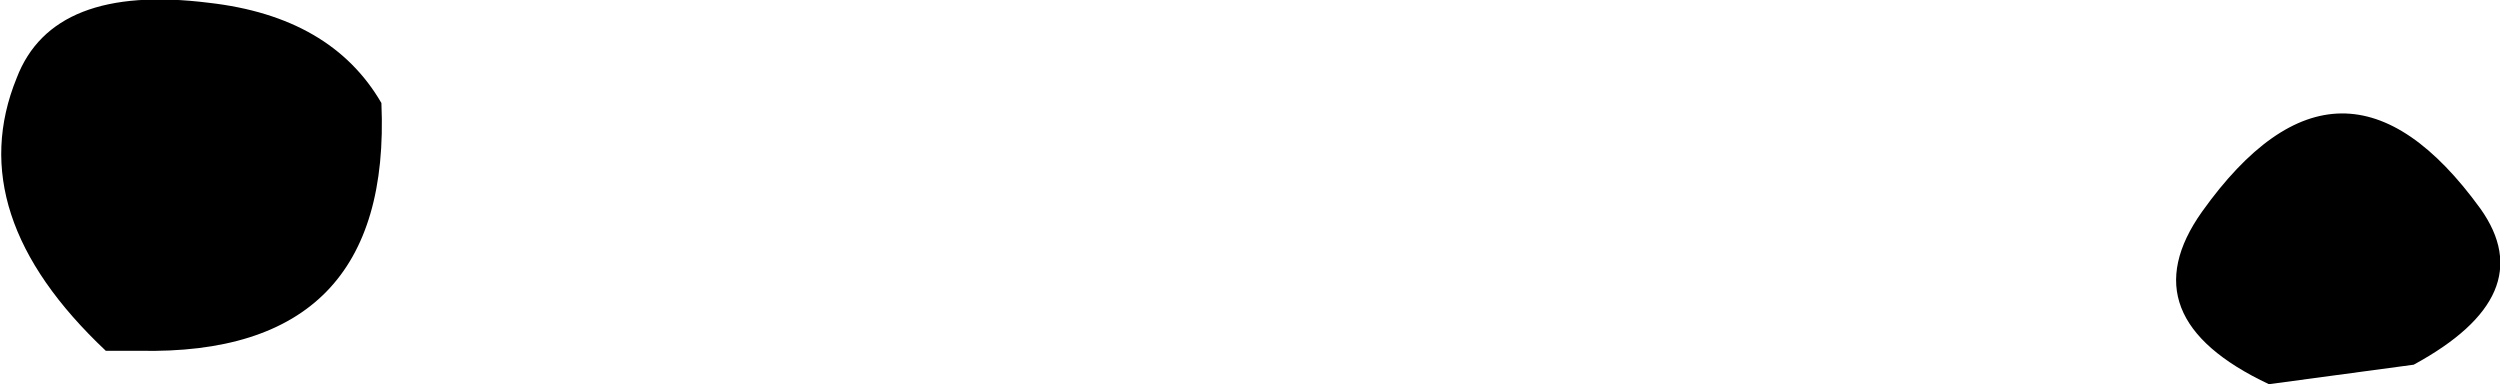 <?xml version="1.0" encoding="UTF-8" standalone="no"?>
<svg xmlns:xlink="http://www.w3.org/1999/xlink" height="6.9px" width="44.9px" xmlns="http://www.w3.org/2000/svg">
  <g transform="matrix(1.0, 0.0, 0.0, 1.0, -240.35, -119.85)">
    <path d="M284.9 123.6 Q286.0 125.15 283.7 126.4 L281.1 126.75 Q278.55 125.55 279.9 123.65 282.4 120.15 284.9 123.6 M242.25 126.15 Q239.65 123.7 240.65 121.25 241.3 119.55 244.1 119.9 246.3 120.15 247.2 121.7 247.4 126.25 242.85 126.15 L242.25 126.15" fill="#000000" fill-rule="evenodd" stroke="none"/>
  </g>
</svg>
